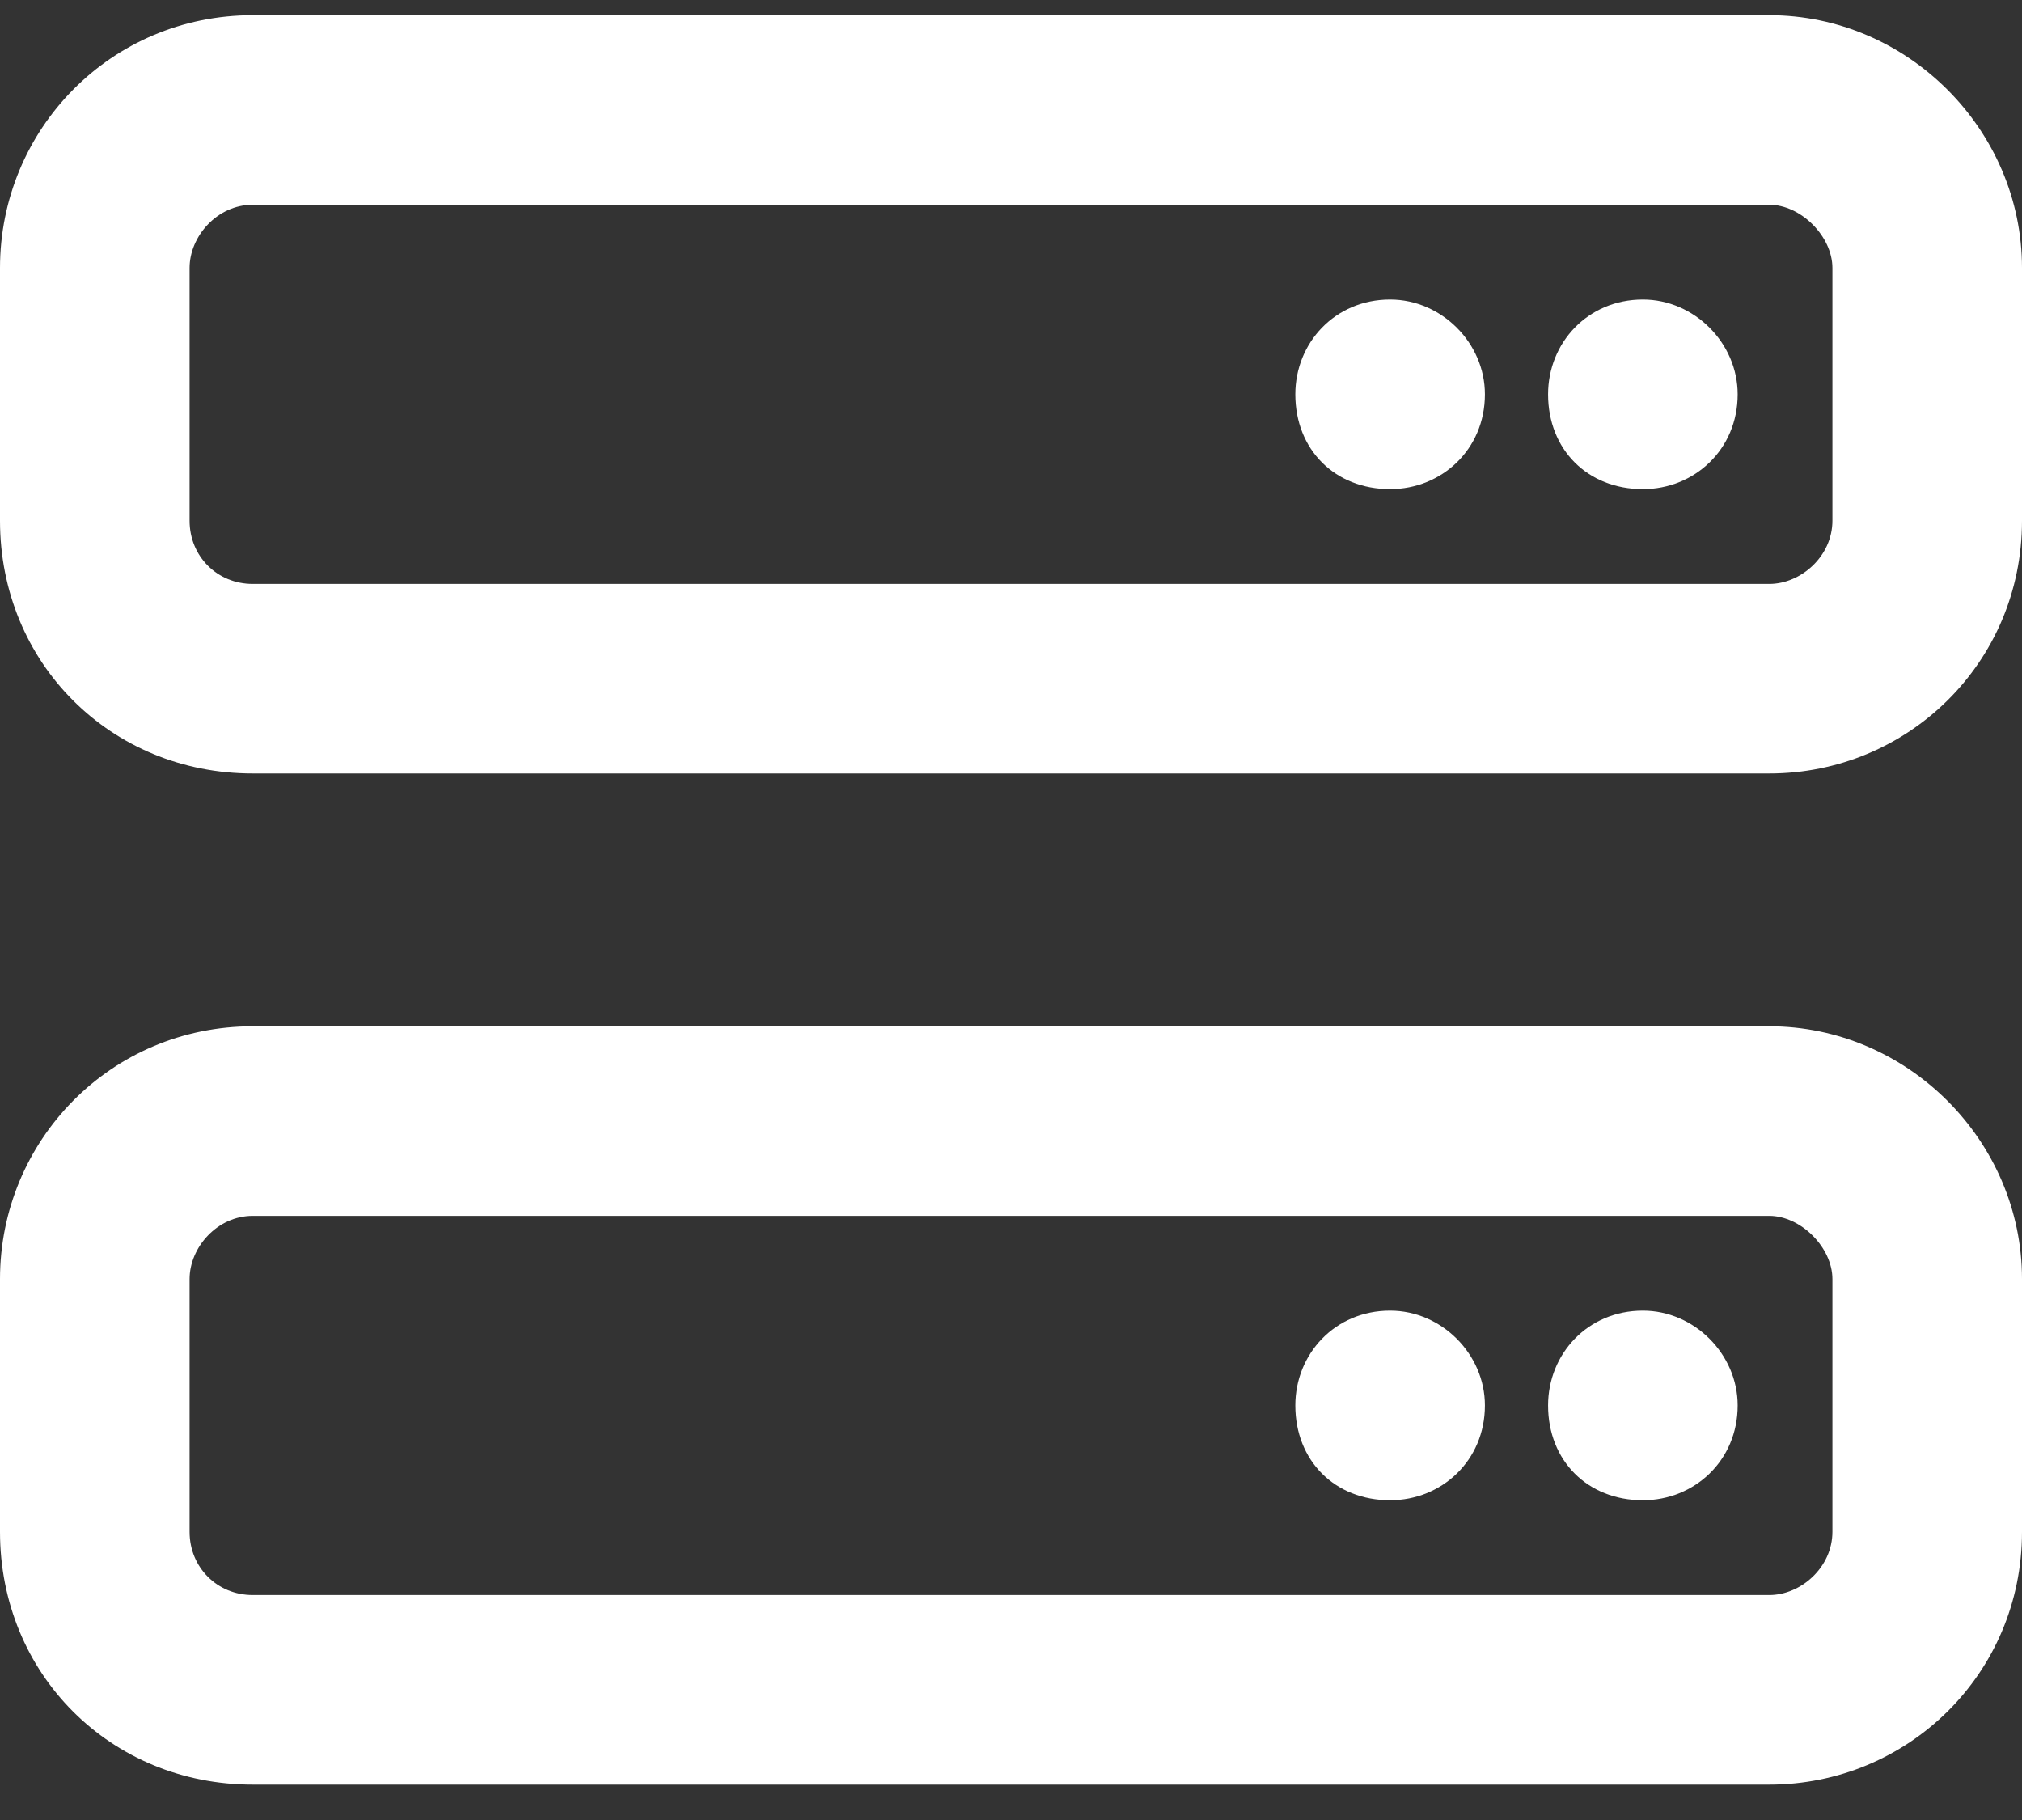 <?xml version="1.0" encoding="utf-8"?>
<svg xmlns="http://www.w3.org/2000/svg" fill="none" height="45" viewBox="0 0 50 45" width="50">
<rect x="0" y="0" width="50" height="45" fill="#333333" stroke="none"/>
<path d="M6.25 5.062C5.371 5.062 4.688 5.844 4.688 6.625V12.875C4.688 13.754 5.371 14.438 6.25 14.438H43.75C44.531 14.438 45.312 13.754 45.312 12.875V6.625C45.312 5.844 44.531 5.062 43.75 5.062H6.25ZM0 6.625C0 3.207 2.734 0.375 6.25 0.375H43.75C47.168 0.375 50 3.207 50 6.625V12.875C50 16.391 47.168 19.125 43.75 19.125H6.25C2.734 19.125 0 16.391 0 12.875V6.625ZM6.25 30.062C5.371 30.062 4.688 30.844 4.688 31.625V37.875C4.688 38.754 5.371 39.438 6.25 39.438H43.75C44.531 39.438 45.312 38.754 45.312 37.875V31.625C45.312 30.844 44.531 30.062 43.75 30.062H6.25ZM0 31.625C0 28.207 2.734 25.375 6.25 25.375H43.75C47.168 25.375 50 28.207 50 31.625V37.875C50 41.391 47.168 44.125 43.75 44.125H6.25C2.734 44.125 0 41.391 0 37.875V31.625ZM38.281 34.75C38.281 33.48 39.258 32.406 40.625 32.406C41.895 32.406 42.969 33.48 42.969 34.75C42.969 36.117 41.895 37.094 40.625 37.094C39.258 37.094 38.281 36.117 38.281 34.75ZM40.625 7.406C41.895 7.406 42.969 8.48 42.969 9.75C42.969 11.117 41.895 12.094 40.625 12.094C39.258 12.094 38.281 11.117 38.281 9.75C38.281 8.48 39.258 7.406 40.625 7.406ZM32.031 34.75C32.031 33.48 33.008 32.406 34.375 32.406C35.645 32.406 36.719 33.48 36.719 34.75C36.719 36.117 35.645 37.094 34.375 37.094C33.008 37.094 32.031 36.117 32.031 34.75ZM34.375 7.406C35.645 7.406 36.719 8.48 36.719 9.75C36.719 11.117 35.645 12.094 34.375 12.094C33.008 12.094 32.031 11.117 32.031 9.75C32.031 8.48 33.008 7.406 34.375 7.406Z" fill="white"/>
</svg>